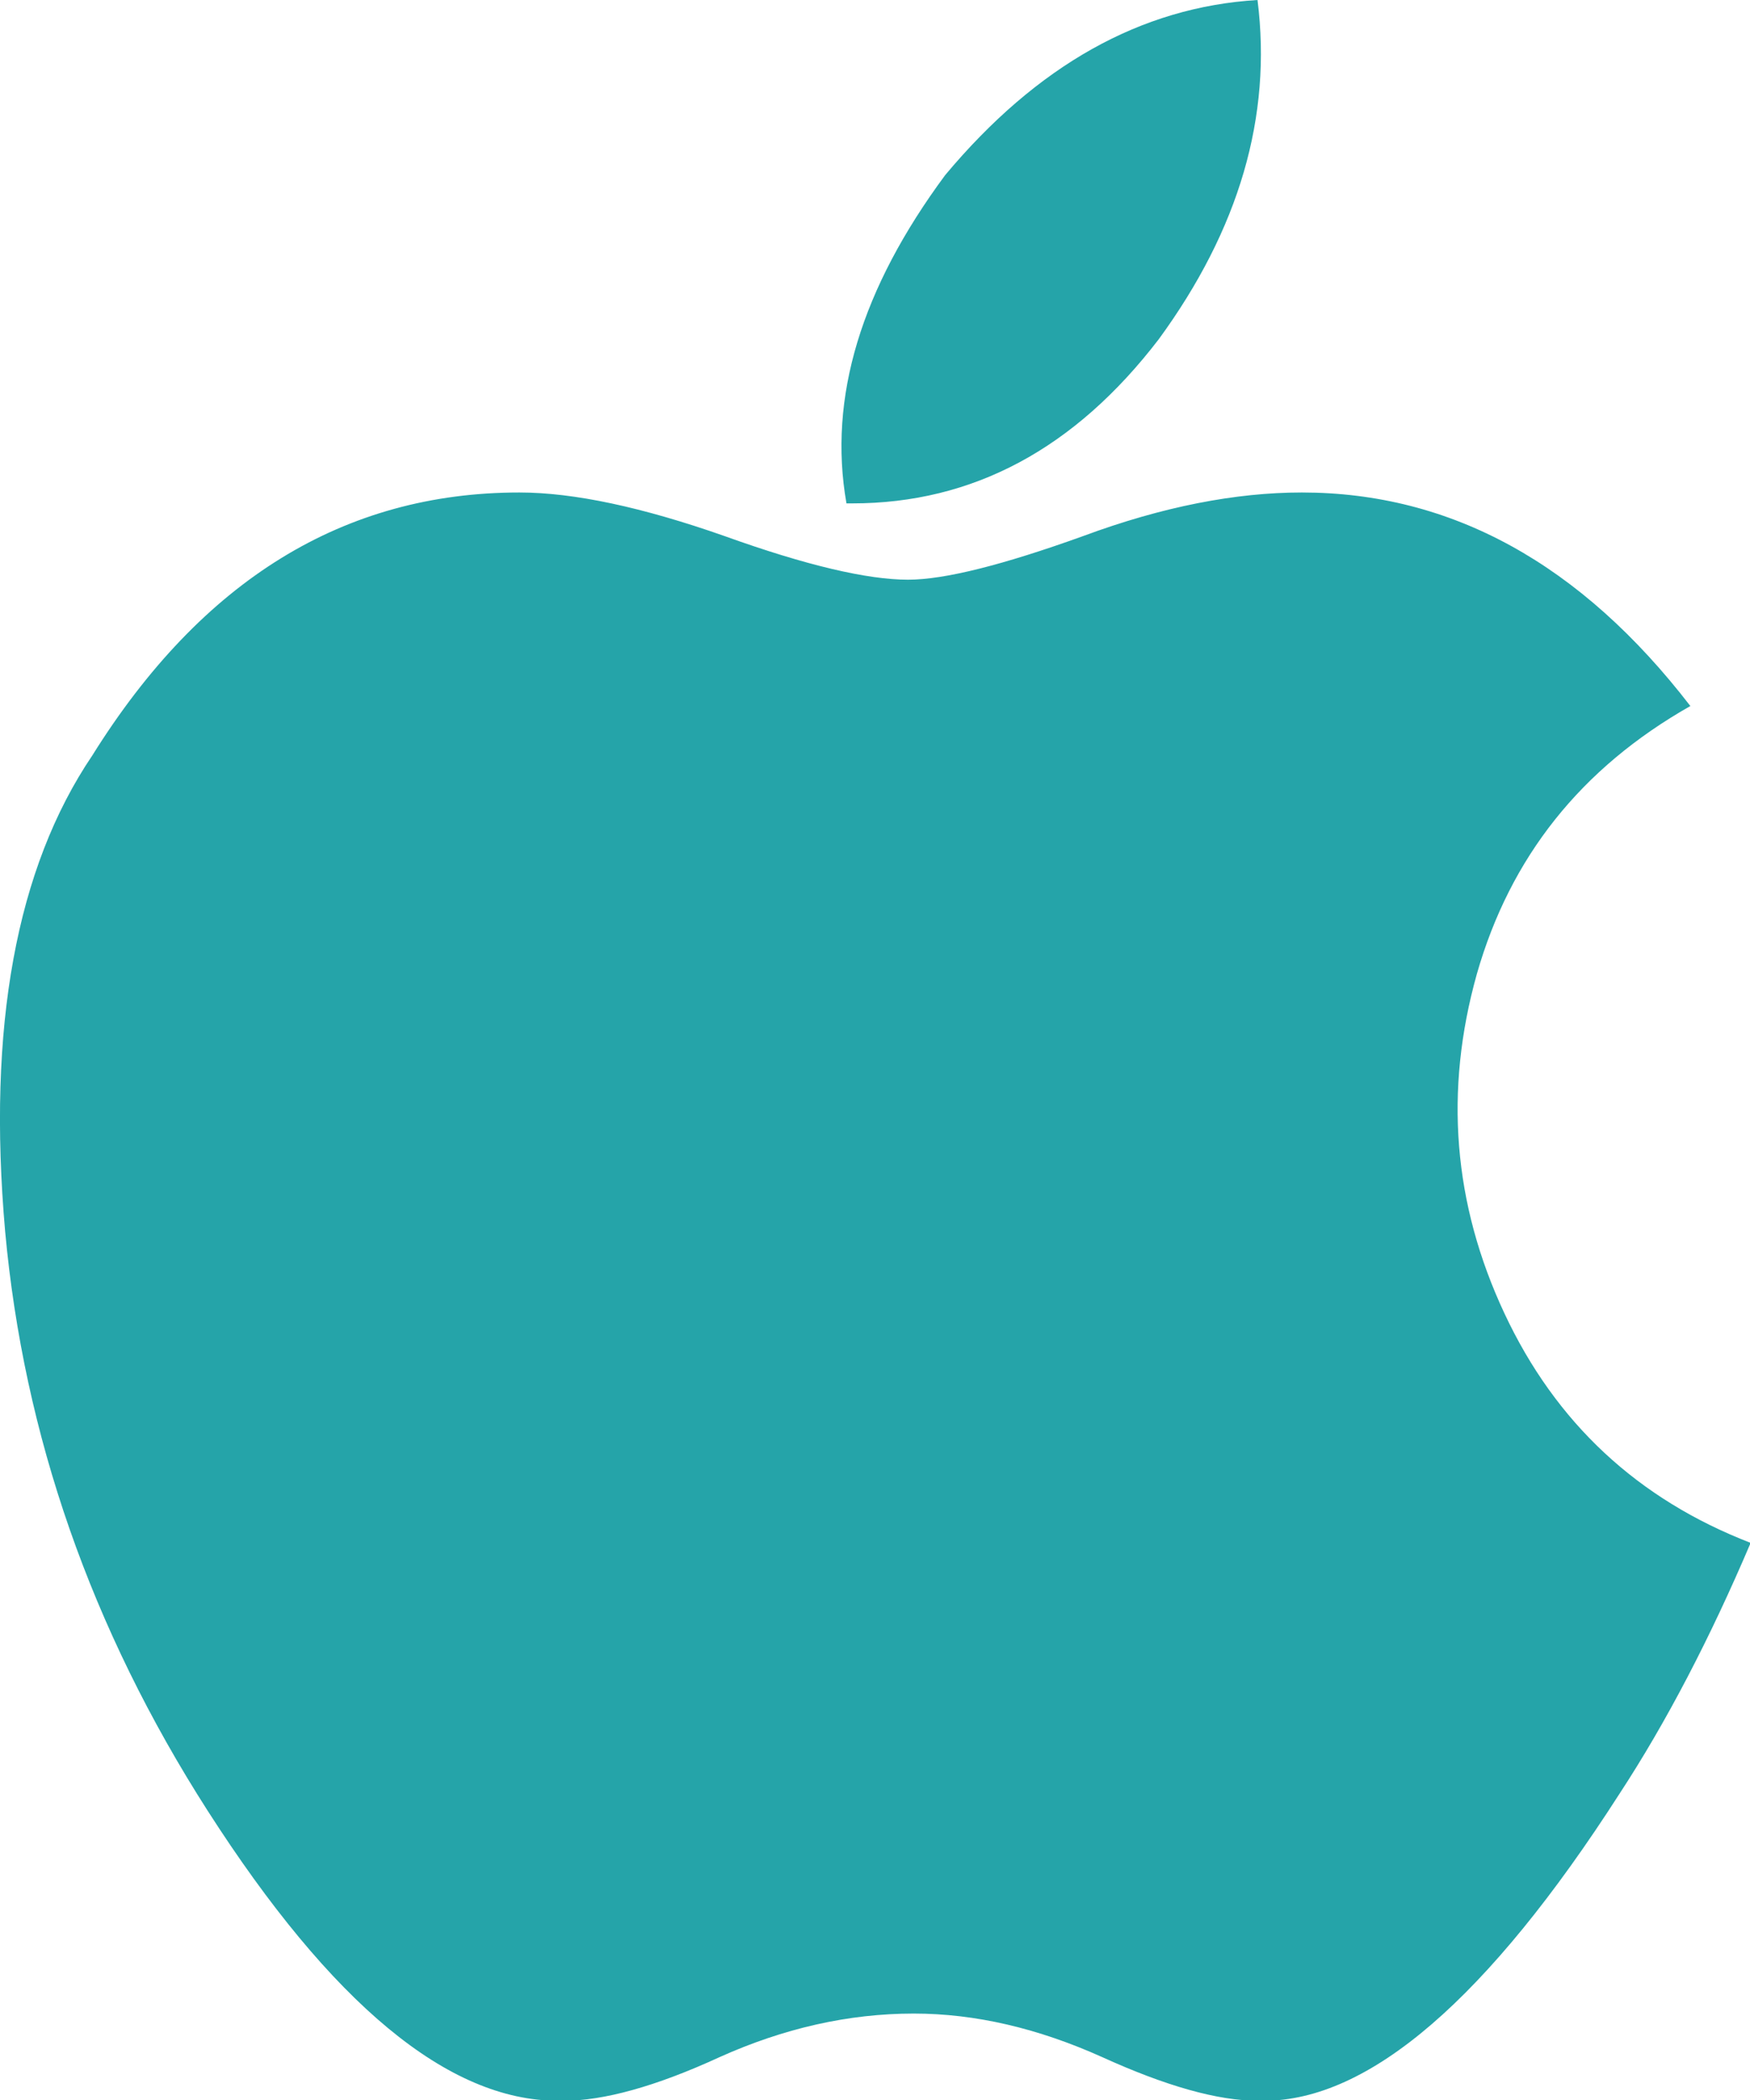 <?xml version="1.0" encoding="UTF-8"?>
<!-- Generator: Adobe Illustrator 21.0.0, SVG Export Plug-In . SVG Version: 6.00 Build 0)  -->
<svg version="1.1" id="Layer_1" xmlns="http://www.w3.org/2000/svg" xmlns:xlink="http://www.w3.org/1999/xlink" x="0px" y="0px" viewBox="0 0 272.9 327.5" style="enable-background:new 0 0 272.9 327.5;" xml:space="preserve">
<style type="text/css">
	.st0{fill:#25A4A9;}
</style>
<g>
	<path class="st0" d="M203,76.8c23.3,0,43.5,11.1,60.6,33.3c-17.1,9.7-28.1,23.6-33.3,41.8c-5.1,18.2-3.7,35.8,4.3,52.9   c8,17.1,20.8,29,38.4,35.8c-6.3,14.8-13.1,27.9-20.5,39.2c-20.5,31.9-39,47.8-55.4,47.8h-0.9c-6.3,0-14.4-2.3-24.3-6.8   c-10-4.5-19.8-6.8-29.4-6.8c-10.2,0-20.3,2.3-30.3,6.8c-10,4.6-18.1,6.8-24.3,6.8H87c-17.1,0-35.3-15.1-54.6-45.2   c-18.2-28.4-28.7-58.6-31.6-90.4c-2.8-31.8,1.7-56.6,13.6-74.2C31.5,90.4,53.7,76.8,81,76.8c8.5,0,19.2,2.3,32,6.8   c12.8,4.6,22.3,6.8,28.6,6.8c5.7,0,14.8-2.3,27.3-6.8C181.3,79,192.7,76.8,203,76.8z M196.1,0c2.3,18.2-2.9,35.8-15.4,52.9   c-13.1,17.1-29,25.6-47.8,25.6h-0.9c-2.9-16.5,2.3-33.5,15.4-51.2C161.7,10.2,177.9,1.1,196.1,0z"/>
</g>
</svg>